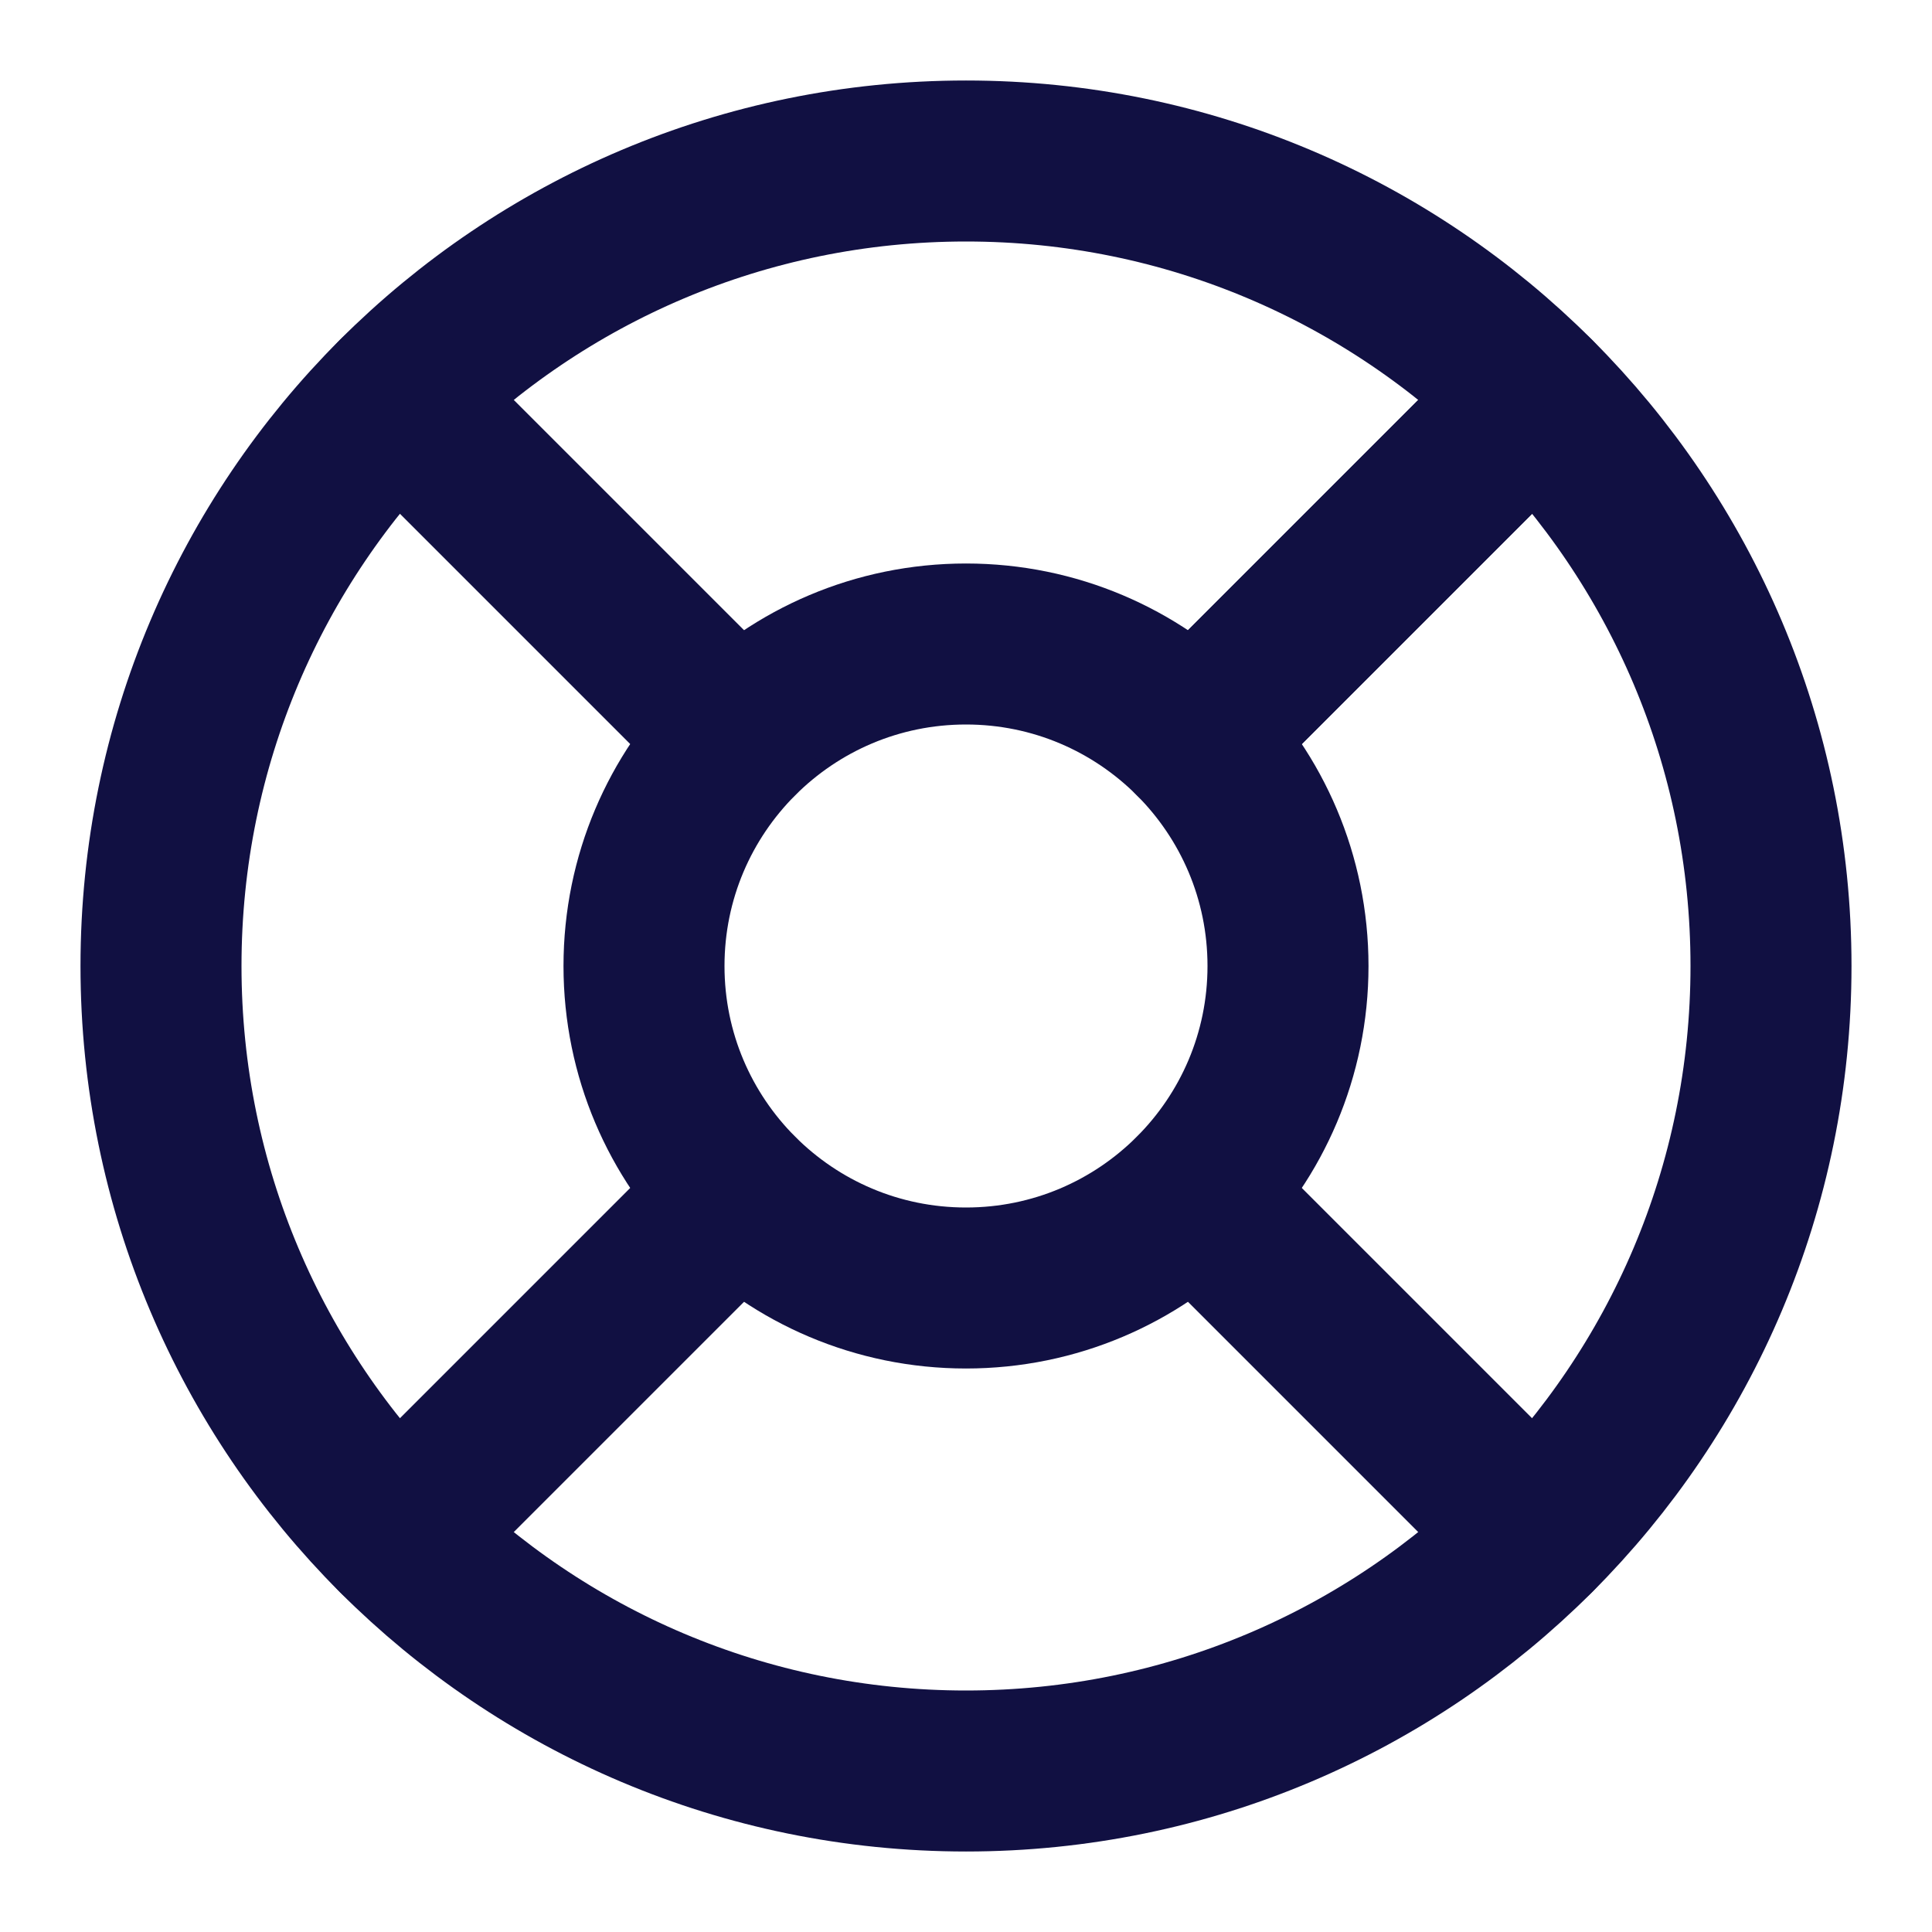 <svg fill="none" height="24" viewBox="0 0 24 24" width="24" xmlns="http://www.w3.org/2000/svg"><g stroke="#111042" stroke-linecap="round" stroke-linejoin="round" stroke-width="2"><path d="m12 22c5.523 0 10-4.477 10-10 0-5.523-4.477-10-10-10-5.523 0-10 4.477-10 10 0 5.523 4.477 10 10 10z"/><path d="m12 16c2.209 0 4-1.791 4-4 0-2.209-1.791-4-4-4-2.209 0-4 1.791-4 4 0 2.209 1.791 4 4 4z"/><path d="m4.93 4.93 4.24 4.24"/><path d="m14.83 14.83 4.24 4.24"/><path d="m14.83 9.17 4.24-4.24"/><path d="m14.83 9.171 3.53-3.53"/><path d="m4.93 19.07 4.24-4.24"/></g></svg>